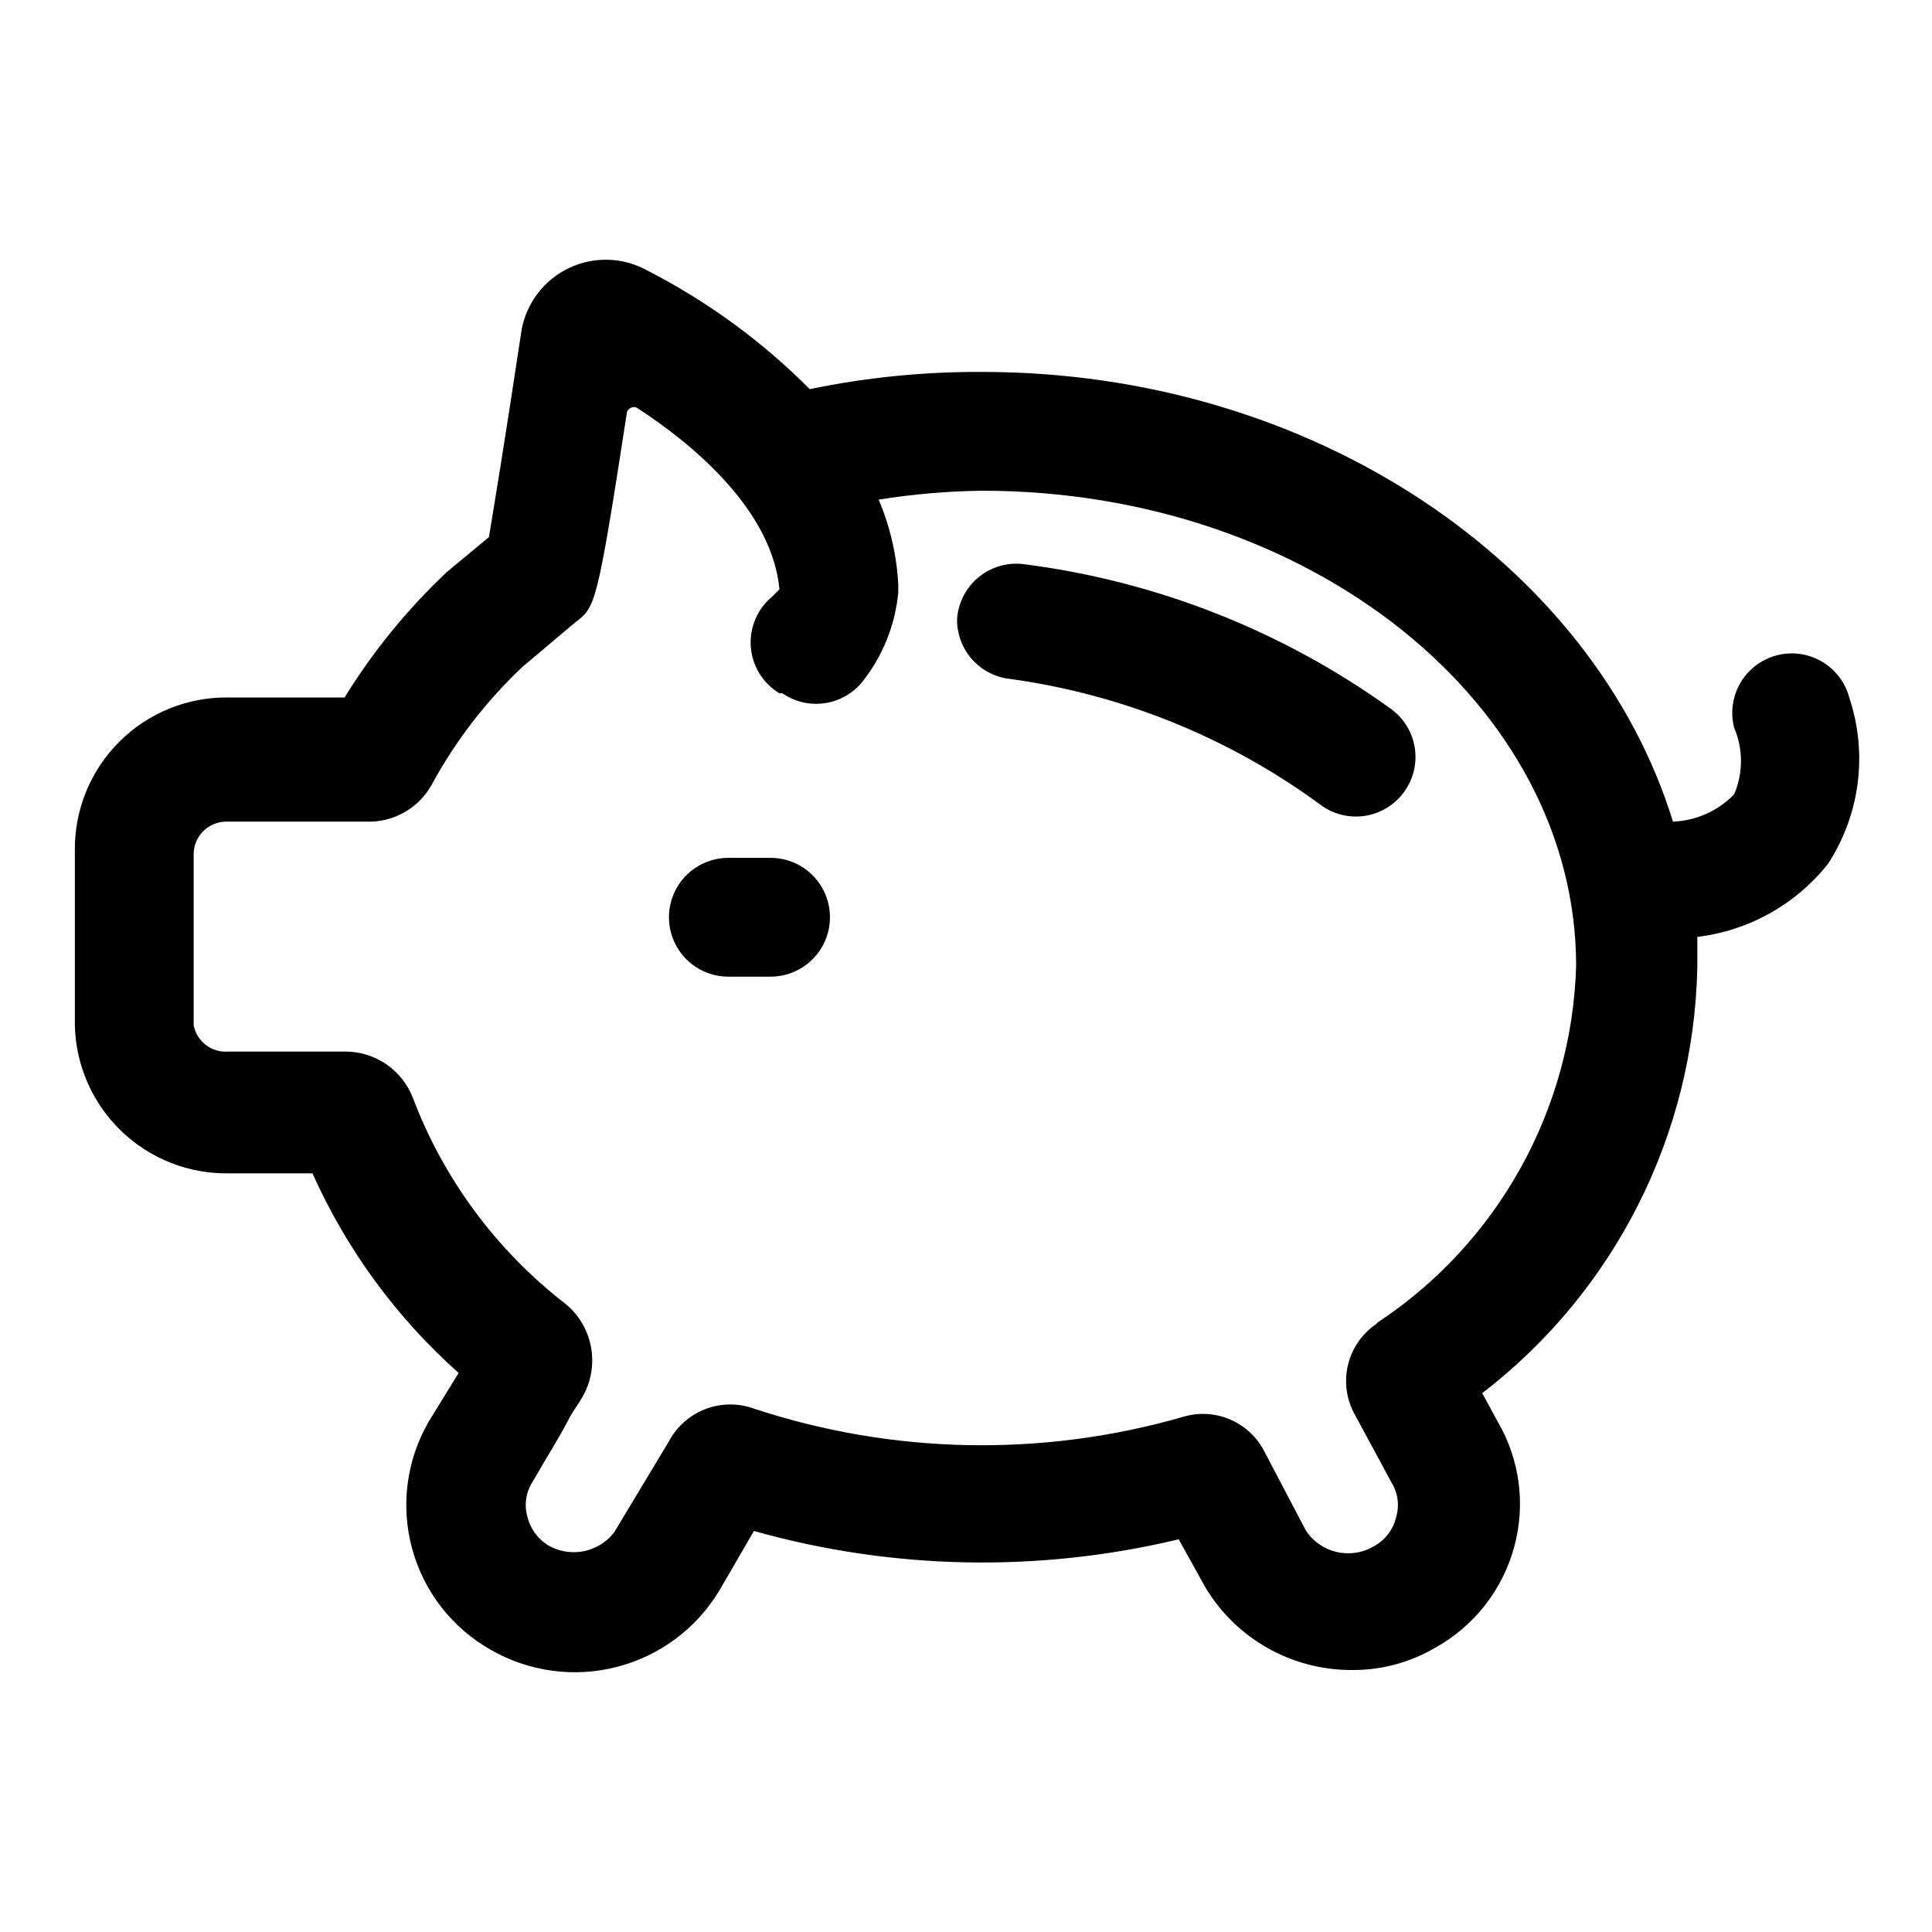 <?xml version="1.0" encoding="UTF-8"?>
<!-- Uploaded to: SVG Repo, www.svgrepo.com, Generator: SVG Repo Mixer Tools -->
<svg fill="#000000" width="800px" height="800px" version="1.1" viewBox="144 144 512 512" xmlns="http://www.w3.org/2000/svg">
 <g>
  <path d="m347.89 371.34h-10.863c-5.625 0-10.824 3-13.637 7.871s-2.812 10.875 0 15.746c2.812 4.871 8.012 7.871 13.637 7.871h11.18-0.004c5.625 0 10.824-3 13.637-7.871 2.812-4.871 2.812-10.875 0-15.746s-8.012-7.871-13.637-7.871z"/>
  <path d="m587.35 361.74c-20.938-68.016-95.094-119.18-183.1-119.18-15.336-0.07-30.641 1.457-45.66 4.566-12.633-12.699-27.191-23.324-43.137-31.488-6.379-3.512-14.055-3.742-20.637-0.625-6.578 3.121-11.262 9.207-12.582 16.367-4.566 30.387-7.398 47.23-8.66 54.945l-11.18 9.289v0.004c-10.441 9.836-19.547 21.008-27.078 33.219h-30.703c-10.836-0.172-21.285 4.047-28.965 11.699-7.68 7.648-11.941 18.082-11.812 28.918v46.289c0.25 10.621 4.695 20.711 12.371 28.059 7.672 7.348 17.945 11.355 28.566 11.145h22.039c9.023 20.176 22.223 38.207 38.73 52.898l-8.031 13.066 0.004 0.004c-5.84 10.18-7.379 22.27-4.273 33.586 3.102 11.32 10.59 20.934 20.805 26.711 10.152 5.836 22.188 7.457 33.523 4.516 11.336-2.945 21.062-10.219 27.09-20.258l9.133-15.742v-0.004c36.719 10.336 75.473 11.094 112.57 2.207l7.086 12.754-0.004-0.004c8.156 13.609 22.867 21.922 38.73 21.887 7.738 0.086 15.355-1.93 22.043-5.828 10.406-5.727 18.023-15.449 21.098-26.922 3.023-11.164 1.434-23.078-4.41-33.062l-4.094-7.559v0.004c35.145-27.031 56.109-68.559 56.996-112.89v-8.031 0.004c13.648-1.637 26.098-8.598 34.637-19.367 8.477-13.016 10.562-29.184 5.668-43.926-1.406-5.457-5.617-9.746-11.047-11.258-5.426-1.508-11.25-0.008-15.27 3.938-4.023 3.945-5.633 9.738-4.227 15.191 2.414 5.633 2.414 12.004 0 17.637-4.269 4.418-10.078 7.012-16.219 7.242zm-78.719 133.2v-0.004c-3.769 2.598-6.426 6.512-7.449 10.973-1.02 4.461-0.328 9.141 1.938 13.117l9.605 17.789c1.738 2.769 2.199 6.156 1.258 9.289-0.785 3.316-2.969 6.129-5.981 7.715-6.16 3.594-14.055 1.723-17.949-4.25l-11.336-21.57c-2.043-3.625-5.266-6.445-9.129-7.992-3.867-1.547-8.145-1.727-12.125-0.508-37.25 10.715-76.867 9.945-113.67-2.203-4.168-1.508-8.738-1.461-12.871 0.129-4.137 1.594-7.559 4.621-9.645 8.527l-14.484 24.09c-3.996 5.223-11.168 6.816-17.004 3.777-2.973-1.633-5.141-4.426-5.981-7.715-0.941-3.133-0.48-6.519 1.258-9.289 4.566-7.871 7.086-11.809 9.133-15.742 2.047-3.938 2.676-4.25 4.094-6.769 2.348-4.004 3.176-8.719 2.336-13.285-0.836-4.566-3.285-8.68-6.902-11.59-18.199-14.098-32.148-32.949-40.305-54.477-1.402-3.621-3.863-6.731-7.07-8.926-3.203-2.191-6.996-3.359-10.879-3.352h-30.859c-4.41 0.406-8.418-2.582-9.289-6.93v-45.656c0.082-2.297 1.074-4.469 2.758-6.035 1.684-1.562 3.922-2.394 6.219-2.309h38.258c6.551-0.281 12.496-3.906 15.742-9.605 6.344-11.727 14.531-22.359 24.246-31.488l14.012-11.809c5.195-3.938 5.668-4.25 13.539-55.262 0-1.258 1.73-2.203 2.832-1.418 15.742 10.234 35.738 27.551 37.629 48.02l-1.891 1.891h0.004c-3.953 3.25-6.082 8.219-5.707 13.32 0.375 5.106 3.211 9.707 7.598 12.344h0.789-0.004c3.285 2.266 7.305 3.199 11.25 2.613 3.945-0.582 7.519-2.644 10.008-5.762 5.359-6.797 8.641-15 9.445-23.617v-2.047c-0.402-7.75-2.16-15.371-5.195-22.516 9.062-1.457 18.219-2.246 27.395-2.359 86.906 0 157.44 56.52 157.44 125.95-1.133 38.16-20.746 73.395-52.586 94.461z"/>
  <path d="m415.74 293.57c-4.356-0.672-8.793 0.512-12.234 3.266-3.441 2.75-5.57 6.82-5.871 11.219-0.055 3.75 1.23 7.394 3.629 10.281 2.394 2.887 5.742 4.824 9.438 5.461 30.336 4.012 59.156 15.66 83.758 33.852 3.16 2.156 6.992 3.09 10.789 2.625 3.793-0.465 7.293-2.293 9.836-5.144 2.988-3.328 4.422-7.769 3.941-12.215-0.48-4.445-2.828-8.477-6.457-11.086-28.602-20.594-61.875-33.742-96.828-38.258z"/>
 </g>
</svg>